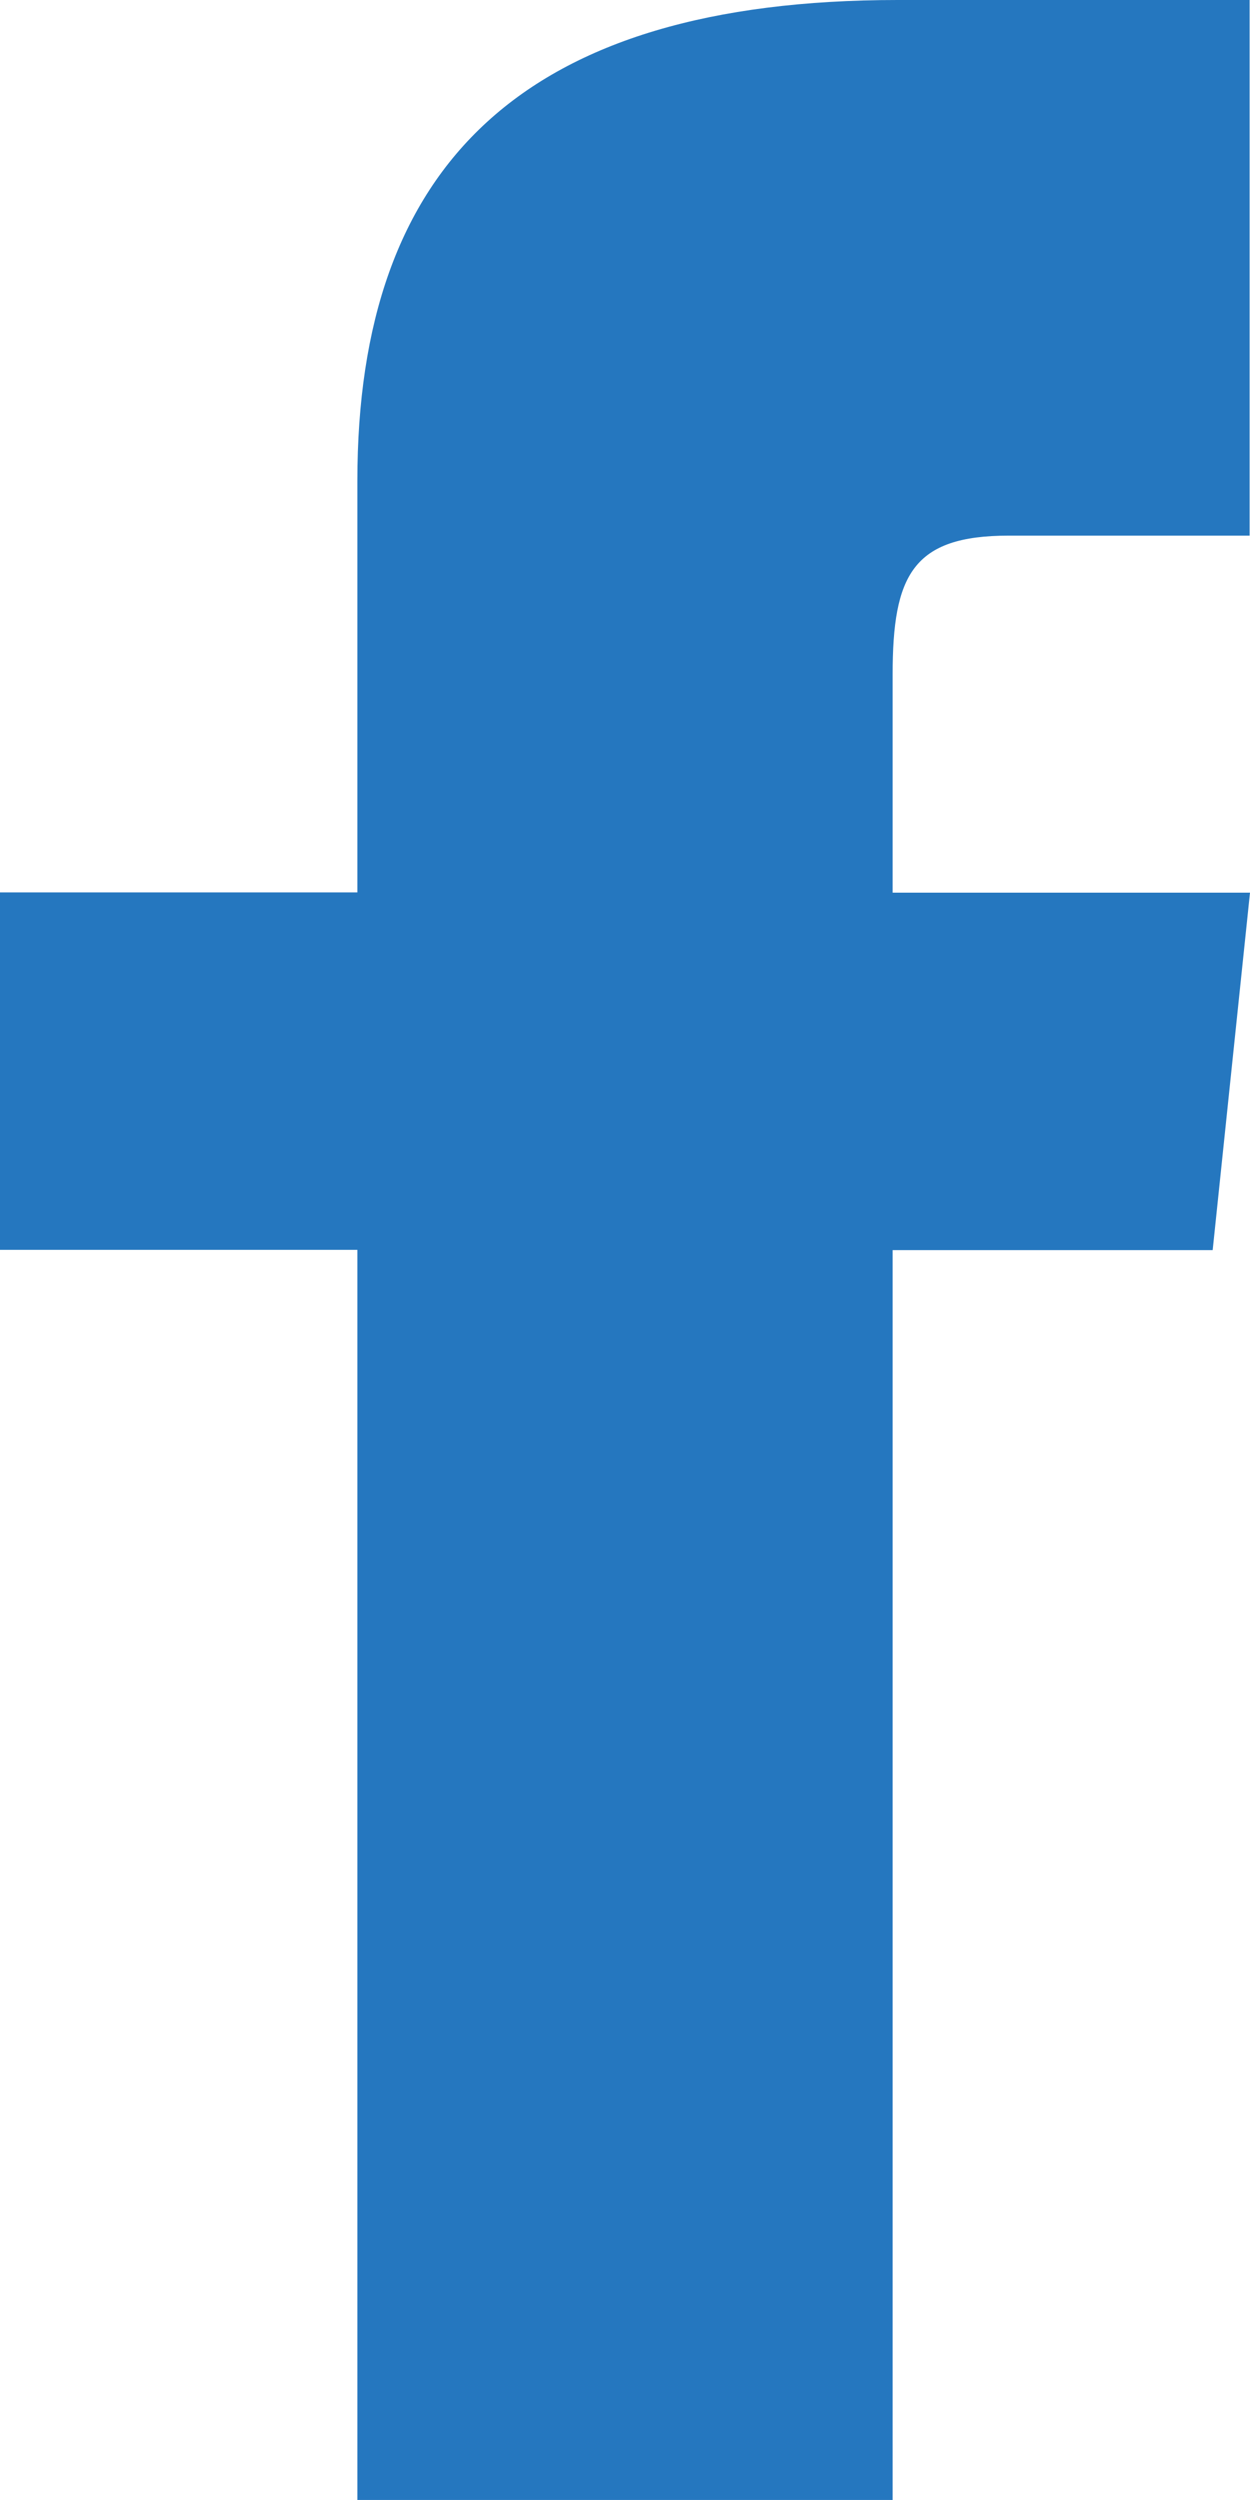 <svg xmlns="http://www.w3.org/2000/svg" width="9.444" height="18.884" viewBox="0 0 9.444 18.884">
  <path id="facebook" d="M17.441,9.046h-1.82c-.726,0-.877.3-.877,1.049v1.648h2.7l-.282,2.7H14.744v9.441H10.7V14.441H8v-2.7h2.7V8.631C10.7,6.245,11.953,5,14.783,5h2.658Z" transform="translate(-8 -5)" fill="#2577bf"/>
</svg>
